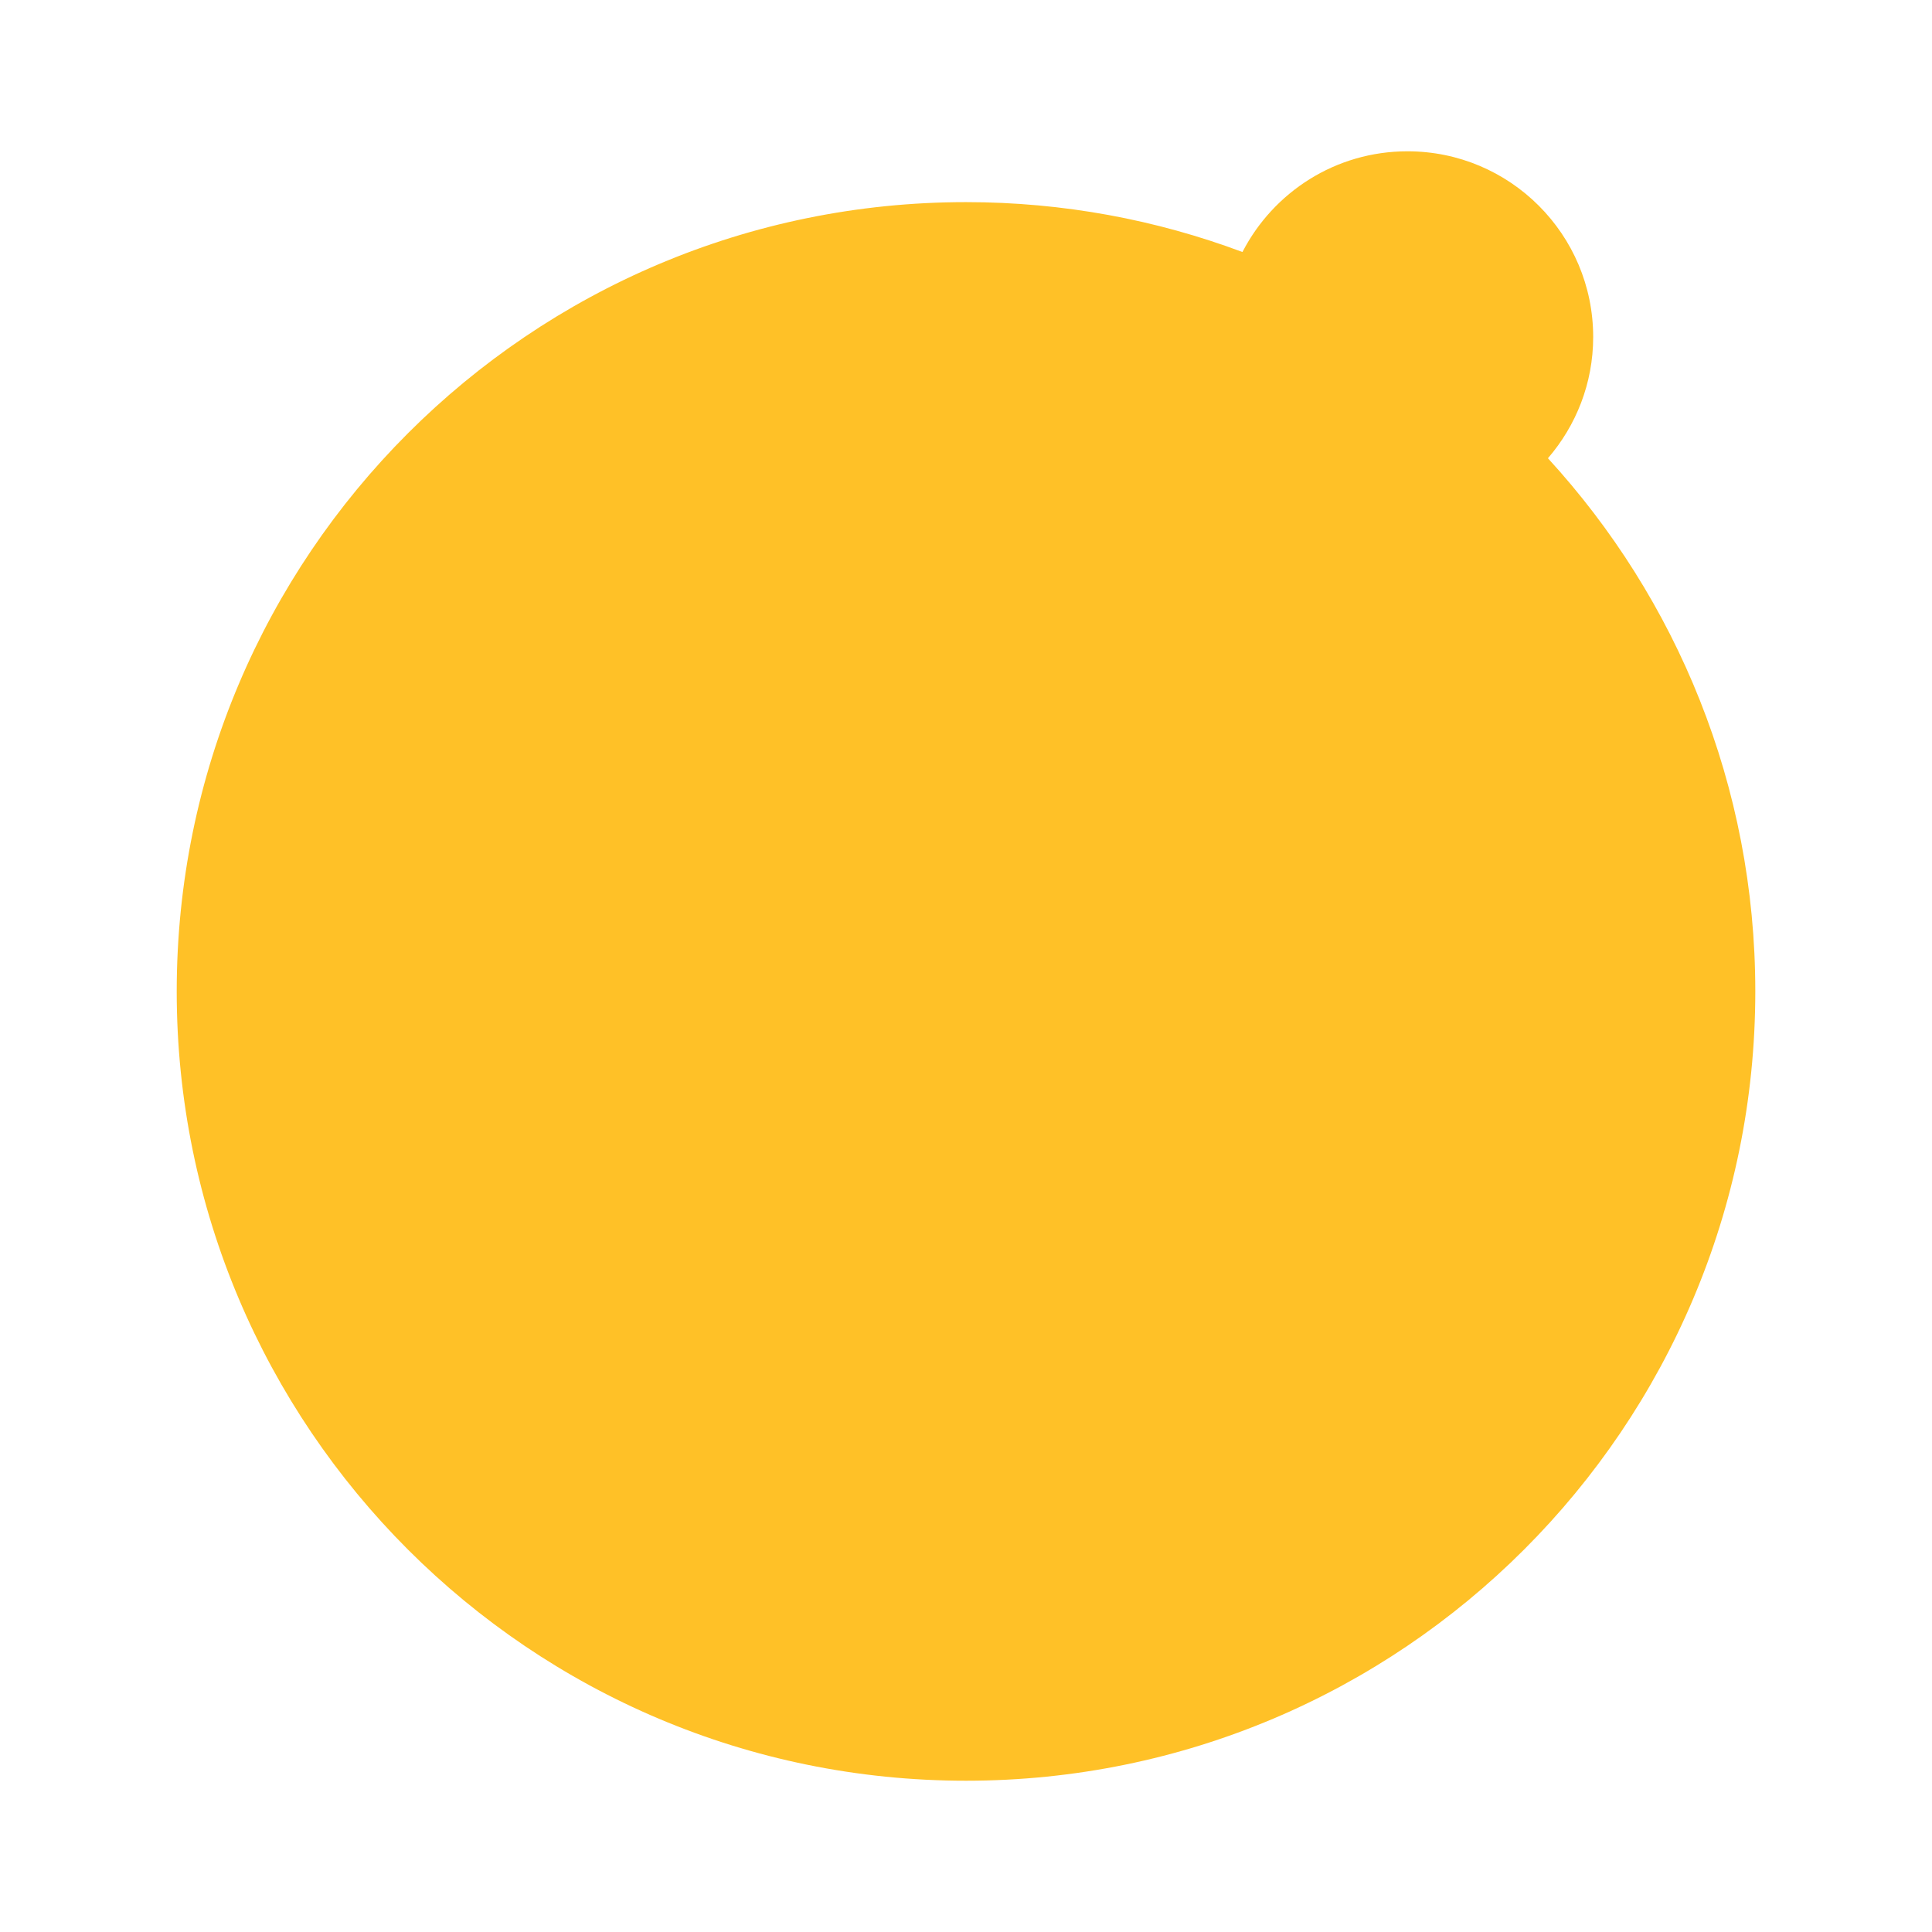 <?xml version="1.0" encoding="UTF-8"?> <svg xmlns="http://www.w3.org/2000/svg" xmlns:xlink="http://www.w3.org/1999/xlink" version="1.1" id="Capa_1" x="0px" y="0px" width="100px" height="100px" viewBox="0 0 100 100" xml:space="preserve"> <path fill="#FFC127" d="M80.121,23.719c1.453-1.686,2.342-3.876,2.342-6.276c0-5.308-4.305-9.612-9.613-9.612 c-3.725,0-6.942,2.118-8.541,5.213c-4.453-1.666-9.271-2.582-14.308-2.582c-22.563,0-40.854,18.292-40.854,40.851 C9.146,73.877,27.438,92.17,50,92.17c22.564,0,40.854-18.293,40.854-40.857C90.854,40.676,86.785,30.988,80.121,23.719z"></path> </svg> 